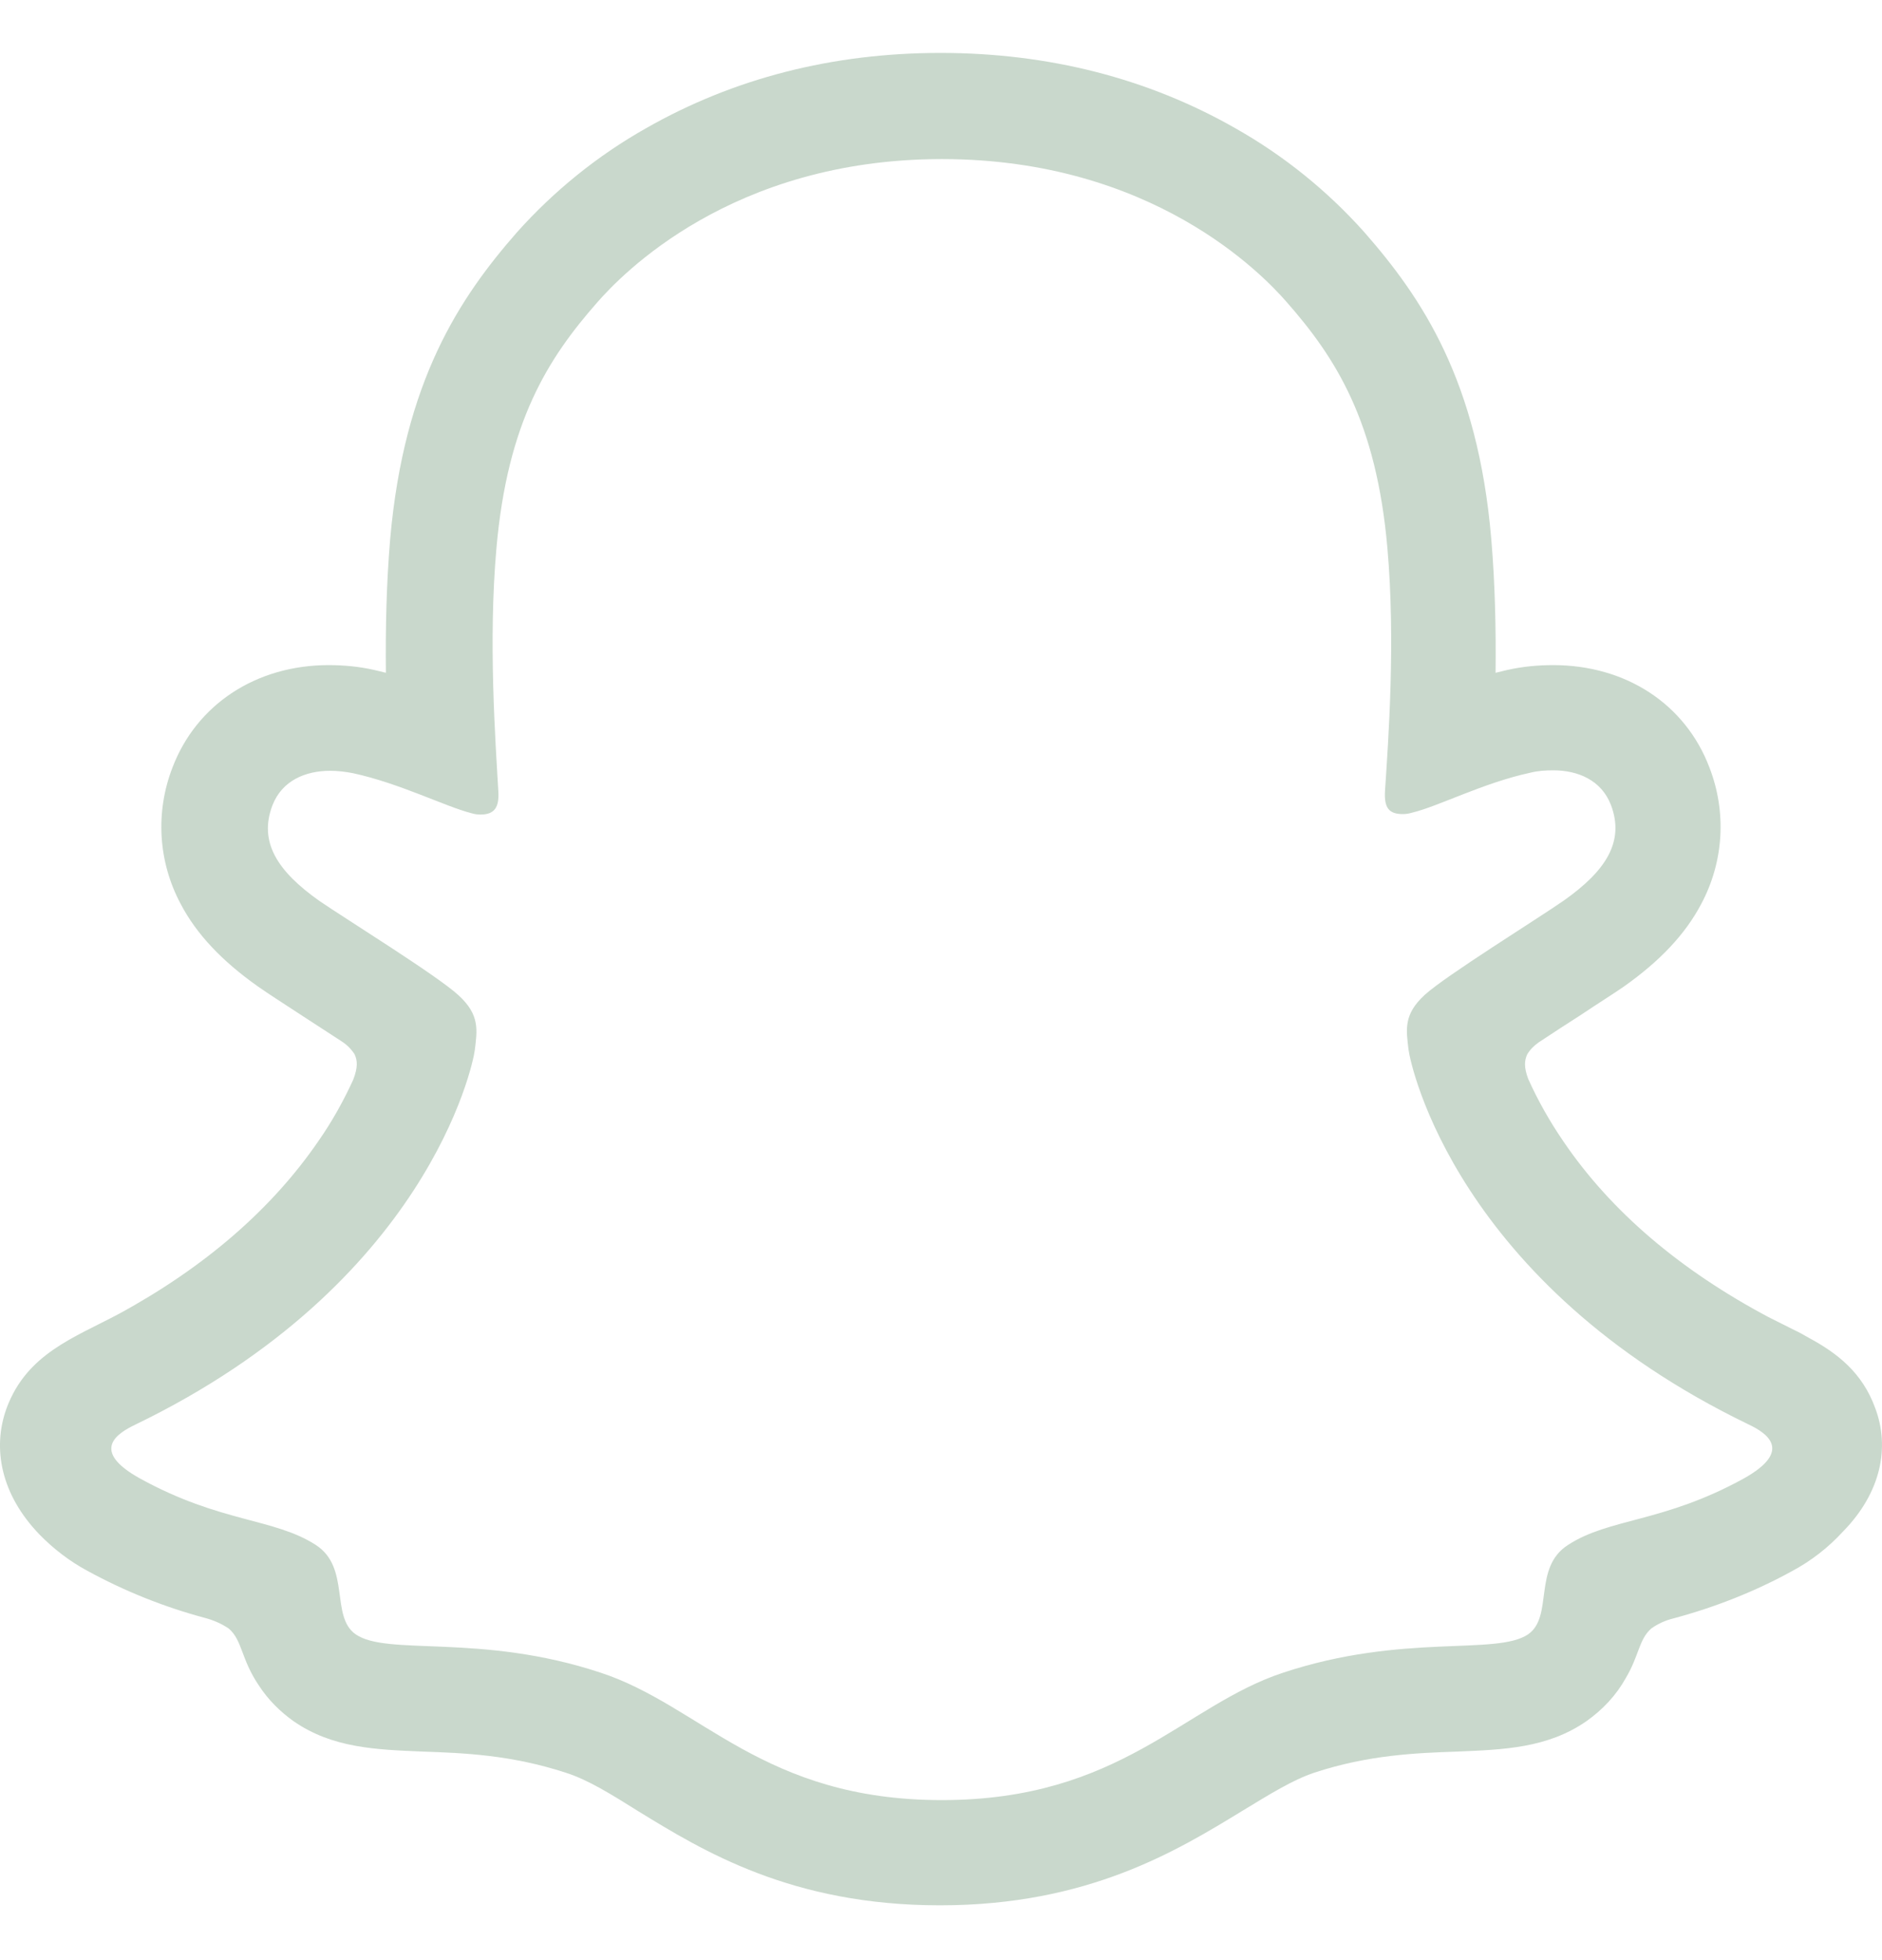 <svg width="24" height="25" viewBox="0 0 24 25" fill="none" xmlns="http://www.w3.org/2000/svg">
<path d="M23.913 17.958C23.748 17.504 23.429 17.259 23.067 17.063C23 17.026 22.939 16.989 22.884 16.965C22.773 16.91 22.663 16.855 22.553 16.799C21.425 16.199 20.543 15.451 19.936 14.556C19.764 14.305 19.611 14.035 19.488 13.76C19.433 13.613 19.439 13.527 19.476 13.447C19.513 13.386 19.562 13.337 19.623 13.294C19.819 13.165 20.015 13.036 20.15 12.951C20.389 12.791 20.585 12.669 20.708 12.583C21.168 12.258 21.492 11.915 21.695 11.529C21.983 10.989 22.02 10.358 21.799 9.788C21.492 8.979 20.733 8.483 19.807 8.483C19.611 8.483 19.421 8.501 19.225 8.544C19.176 8.556 19.121 8.569 19.072 8.581C19.078 8.029 19.066 7.447 19.017 6.871C18.845 4.855 18.134 3.801 17.398 2.961C16.927 2.434 16.375 1.987 15.756 1.637C14.641 1 13.372 0.675 11.993 0.675C10.614 0.675 9.352 1 8.236 1.637C7.617 1.987 7.066 2.434 6.594 2.961C5.858 3.801 5.154 4.861 4.976 6.871C4.927 7.447 4.915 8.029 4.921 8.581C4.872 8.569 4.823 8.556 4.768 8.544C4.578 8.501 4.381 8.483 4.191 8.483C3.266 8.483 2.506 8.985 2.2 9.788C1.979 10.358 2.016 10.989 2.304 11.529C2.506 11.915 2.831 12.258 3.291 12.583C3.413 12.669 3.603 12.791 3.848 12.951C3.977 13.036 4.167 13.159 4.357 13.282C4.424 13.325 4.479 13.38 4.522 13.447C4.559 13.527 4.565 13.613 4.504 13.772C4.381 14.041 4.234 14.305 4.063 14.55C3.468 15.42 2.61 16.162 1.519 16.756C0.943 17.063 0.343 17.265 0.085 17.958C-0.105 18.479 0.018 19.067 0.502 19.57C0.68 19.753 0.888 19.913 1.115 20.035C1.587 20.293 2.089 20.495 2.616 20.636C2.727 20.666 2.825 20.709 2.917 20.771C3.094 20.924 3.07 21.157 3.303 21.5C3.419 21.678 3.572 21.831 3.744 21.953C4.24 22.297 4.798 22.315 5.387 22.34C5.92 22.358 6.52 22.383 7.213 22.609C7.501 22.701 7.795 22.885 8.138 23.1C8.966 23.608 10.093 24.301 11.987 24.301C13.881 24.301 15.014 23.602 15.848 23.093C16.191 22.885 16.485 22.701 16.761 22.609C17.448 22.383 18.054 22.358 18.587 22.34C19.176 22.315 19.733 22.297 20.23 21.953C20.438 21.806 20.61 21.623 20.733 21.402C20.904 21.114 20.898 20.912 21.057 20.771C21.143 20.709 21.241 20.666 21.339 20.642C21.866 20.501 22.381 20.299 22.859 20.035C23.098 19.907 23.319 19.735 23.503 19.533L23.509 19.527C23.987 19.036 24.103 18.46 23.913 17.958ZM22.234 18.859C21.21 19.422 20.524 19.361 19.997 19.704C19.544 19.992 19.813 20.617 19.488 20.844C19.084 21.12 17.895 20.826 16.363 21.334C15.094 21.751 14.291 22.959 12.011 22.959C9.732 22.959 8.947 21.757 7.66 21.334C6.128 20.826 4.939 21.126 4.535 20.844C4.21 20.617 4.473 19.992 4.026 19.704C3.493 19.361 2.812 19.422 1.789 18.859C1.133 18.497 1.507 18.276 1.722 18.172C5.436 16.377 6.03 13.6 6.055 13.392C6.085 13.141 6.122 12.944 5.846 12.693C5.583 12.448 4.406 11.719 4.075 11.492C3.536 11.112 3.297 10.738 3.474 10.272C3.597 9.954 3.897 9.831 4.21 9.831C4.308 9.831 4.406 9.843 4.504 9.862C5.098 9.991 5.675 10.285 6.005 10.37C6.048 10.383 6.085 10.389 6.128 10.389C6.306 10.389 6.367 10.297 6.355 10.095C6.318 9.445 6.226 8.183 6.33 7C6.471 5.376 6.992 4.567 7.617 3.856C7.918 3.513 9.321 2.029 12.011 2.029C14.702 2.029 16.105 3.506 16.406 3.85C17.031 4.561 17.552 5.37 17.693 6.994C17.797 8.176 17.705 9.439 17.662 10.089C17.65 10.303 17.711 10.383 17.889 10.383C17.932 10.383 17.968 10.377 18.011 10.364C18.342 10.285 18.918 9.984 19.513 9.856C19.611 9.831 19.709 9.825 19.807 9.825C20.12 9.825 20.42 9.948 20.543 10.266C20.72 10.732 20.481 11.106 19.942 11.486C19.617 11.713 18.44 12.442 18.171 12.687C17.895 12.938 17.932 13.134 17.962 13.386C17.987 13.594 18.581 16.37 22.295 18.166C22.516 18.27 22.884 18.497 22.234 18.859Z" fill="#C9D8CC"/>
</svg>
